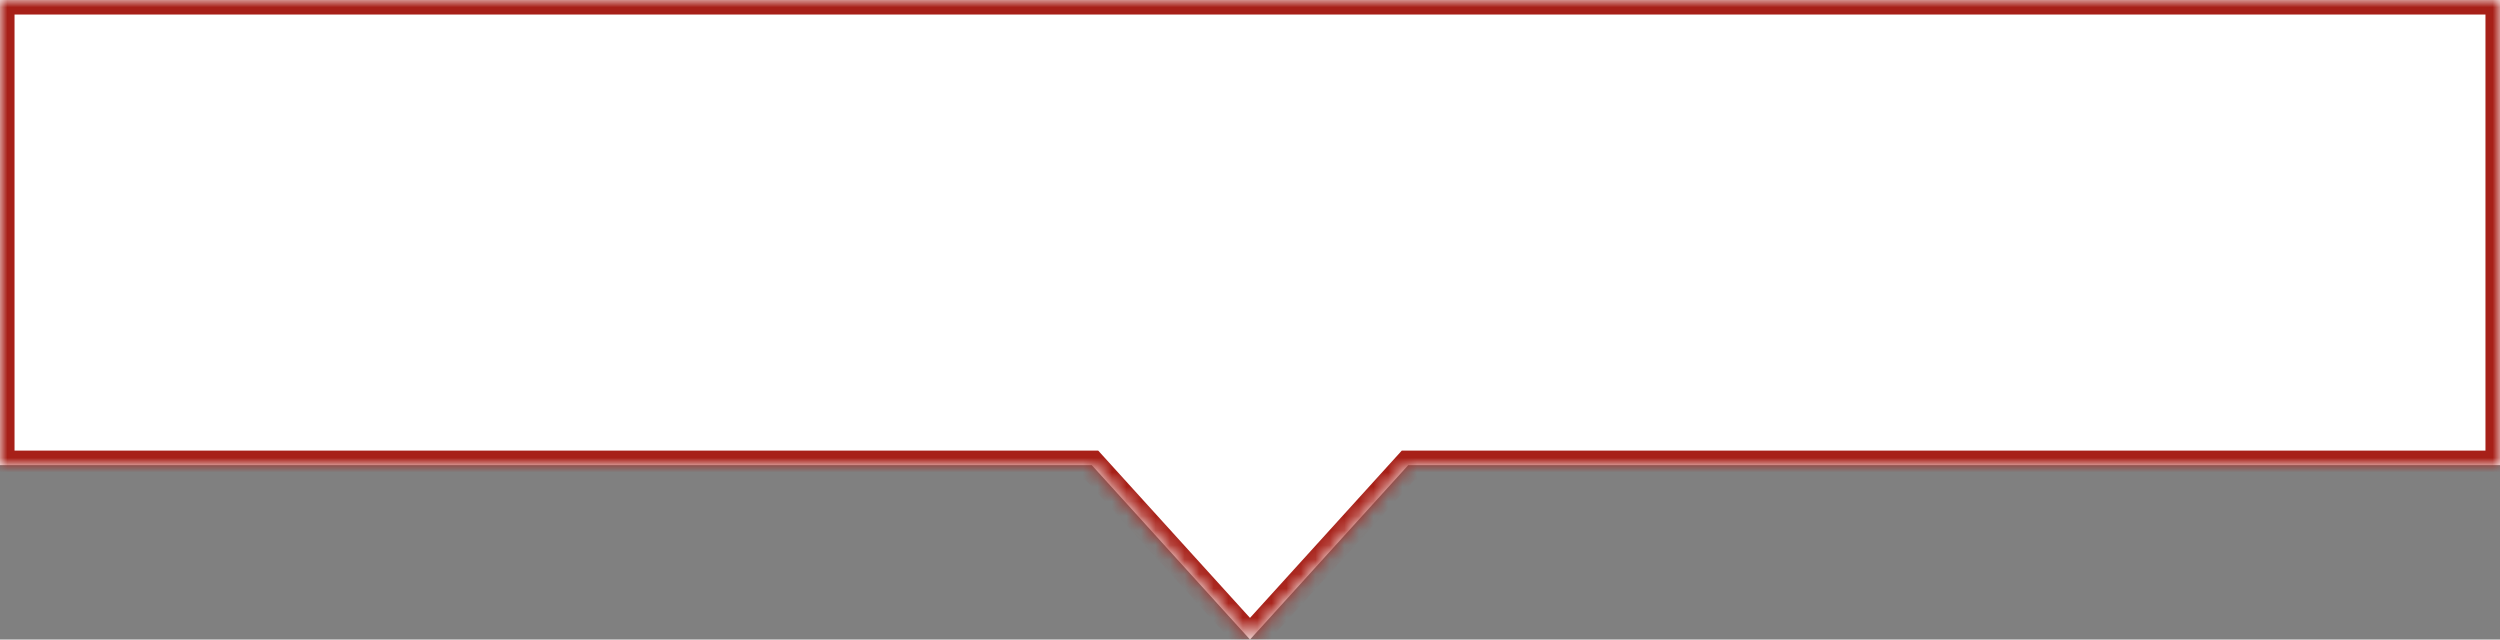 <svg xmlns="http://www.w3.org/2000/svg" width="172" height="44" viewBox="0 0 172 44" fill="none">
    <rect x="0" y="0" width="172" height="44" fill="#808080" stroke="none"/>
    <mask id="path-1-inside-1_1_7295" fill="white">
      <path fill-rule="evenodd" clip-rule="evenodd" d="M75.113 32L86 44L96.887 32L172 32L172 1.52588e-05L3.8466e-06 2.22071e-07L1.04907e-06 32L75.113 32Z"/>
    </mask>
    <path fill-rule="evenodd" clip-rule="evenodd" d="M75.113 32L86 44L96.887 32L172 32L172 1.52588e-05L3.8466e-06 2.22071e-07L1.04907e-06 32L75.113 32Z" fill="white"/>
    <path d="M86 44L85.259 44.672L86 45.488L86.741 44.672L86 44ZM75.113 32L75.853 31.328L75.556 31L75.113 31L75.113 32ZM96.887 32L96.887 31L96.444 31L96.147 31.328L96.887 32ZM172 32L172 33L173 33L173 32L172 32ZM172 1.52588e-05L173 1.53462e-05L173 -1L172 -1L172 1.52588e-05ZM3.8466e-06 2.22071e-07L3.93402e-06 -1L-1 -1L-1 1.34649e-07L3.8466e-06 2.22071e-07ZM1.04907e-06 32L-1 32L-1 33L9.61651e-07 33L1.04907e-06 32ZM86.741 43.328L75.853 31.328L74.372 32.672L85.259 44.672L86.741 43.328ZM96.147 31.328L85.259 43.328L86.741 44.672L97.628 32.672L96.147 31.328ZM172 31L96.887 31L96.887 33L172 33L172 31ZM171 1.51714e-05L171 32L173 32L173 1.53462e-05L171 1.51714e-05ZM3.75918e-06 1L172 1L172 -1L3.93402e-06 -1L3.75918e-06 1ZM1 32L1 3.09494e-07L-1 1.34649e-07L-1 32L1 32ZM75.113 31L1.1365e-06 31L9.61651e-07 33L75.113 33L75.113 31Z" fill="#A72018" mask="url(#path-1-inside-1_1_7295)"/>
  </svg>